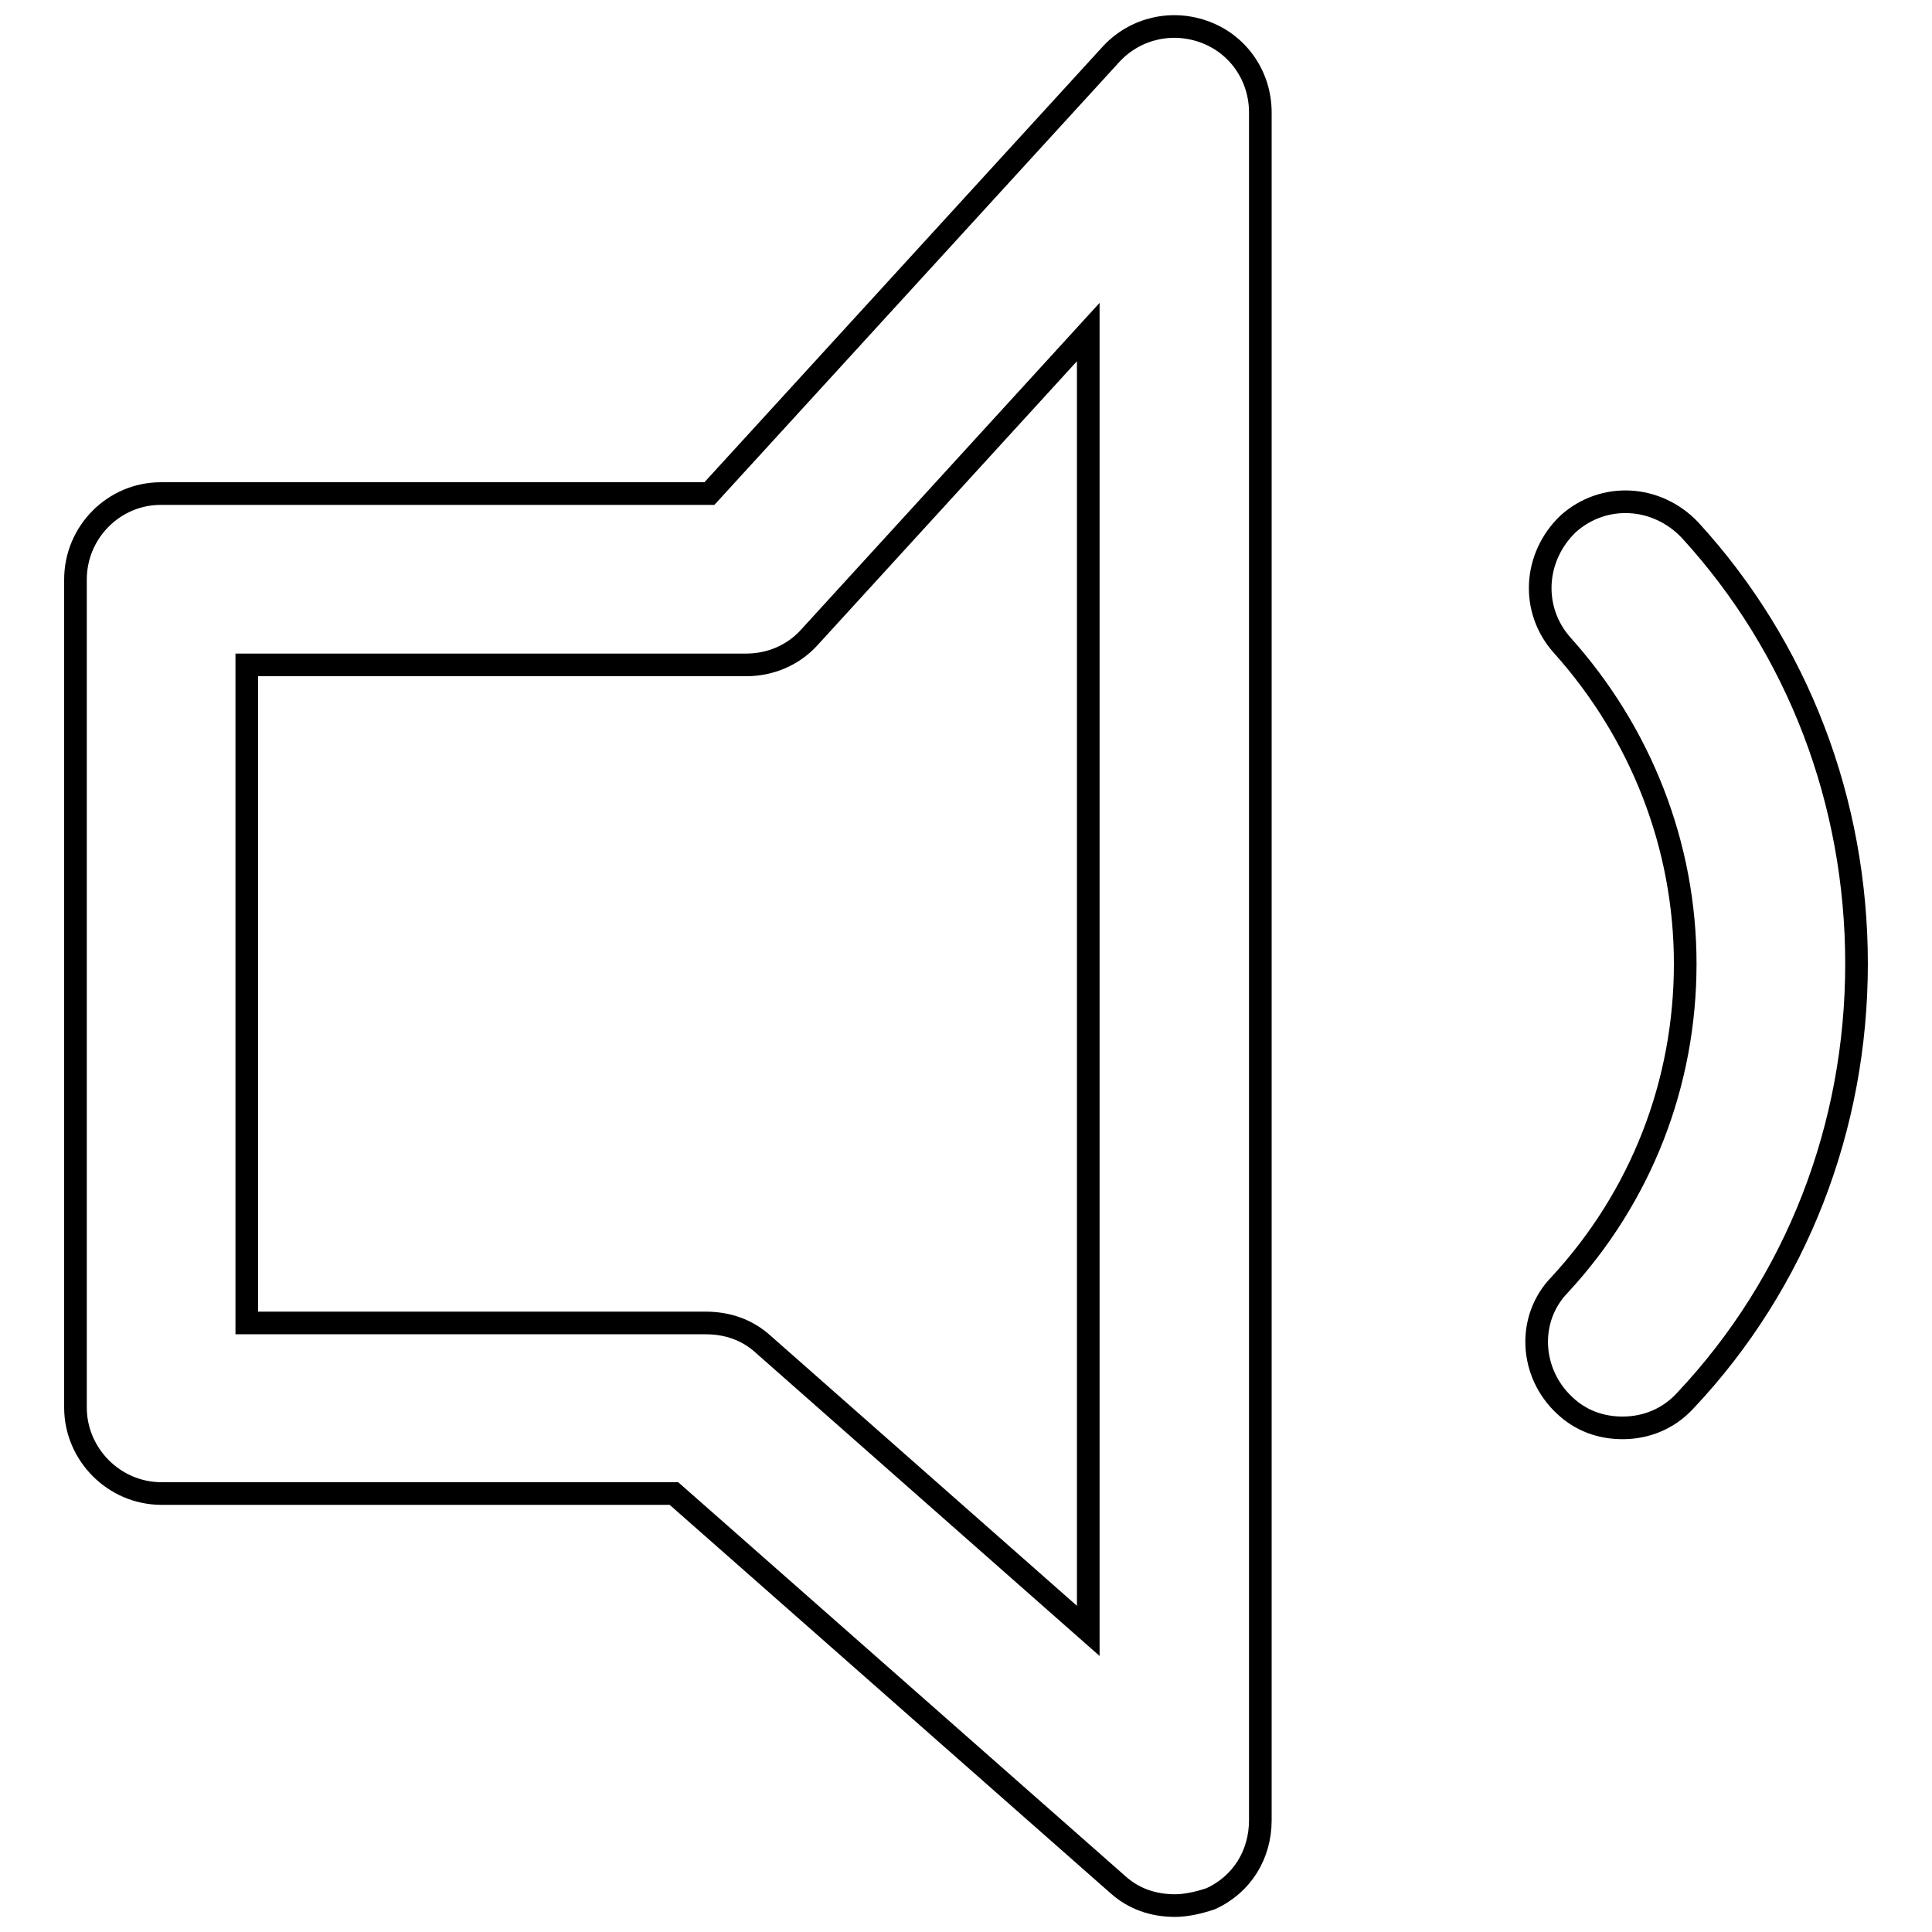 <?xml version="1.0" encoding="utf-8"?>
<!-- Svg Vector Icons : http://www.onlinewebfonts.com/icon -->
<!DOCTYPE svg PUBLIC "-//W3C//DTD SVG 1.1//EN" "http://www.w3.org/Graphics/SVG/1.1/DTD/svg11.dtd">
<svg version="1.1" xmlns="http://www.w3.org/2000/svg" xmlns:xlink="http://www.w3.org/1999/xlink" x="0px" y="0px" viewBox="0 0 256 256" enable-background="new 0 0 256 256" xml:space="preserve">
<g><g><g><path stroke-width="3" fill-opacity="0" stroke="#000000"  d="M10,76.8v109.7c0,6.2,5.1,11.4,11.4,11.4h67.9l58.8,51.8c2.1,1.9,4.7,2.8,7.6,2.8c1.5,0,3.2-0.4,4.7-0.9c4.2-1.9,6.6-5.9,6.6-10.4V14.9c0-4.7-2.8-8.9-7.2-10.6c-4.4-1.7-9.3-0.6-12.5,2.8L94,65.4H21.3C15.1,65.4,10,70.5,10,76.8z M32.7,88.1h66.2c3.2,0,6.2-1.3,8.3-3.6L144.2,44v172.1l-43.1-38c-2.1-1.9-4.7-2.8-7.6-2.8H32.7V88.1z M206.7,170.2c10.8-11.7,16.6-26.7,16.6-42.5c0-15.7-5.9-30.6-16.3-42.2c-4.2-4.7-3.8-11.7,0.8-16.1c4.7-4.2,11.7-3.8,16.1,0.8c14.4,15.7,22.1,36.1,22.1,57.5c0,21.6-7.9,42.2-22.7,57.9c-2.3,2.5-5.3,3.6-8.3,3.6c-2.8,0-5.5-0.9-7.7-3C202.7,181.9,202.3,174.7,206.7,170.2z"/></g><g></g><g></g><g></g><g></g><g></g><g></g><g></g><g></g><g></g><g></g><g></g><g></g><g></g><g></g><g></g></g></g>
</svg>